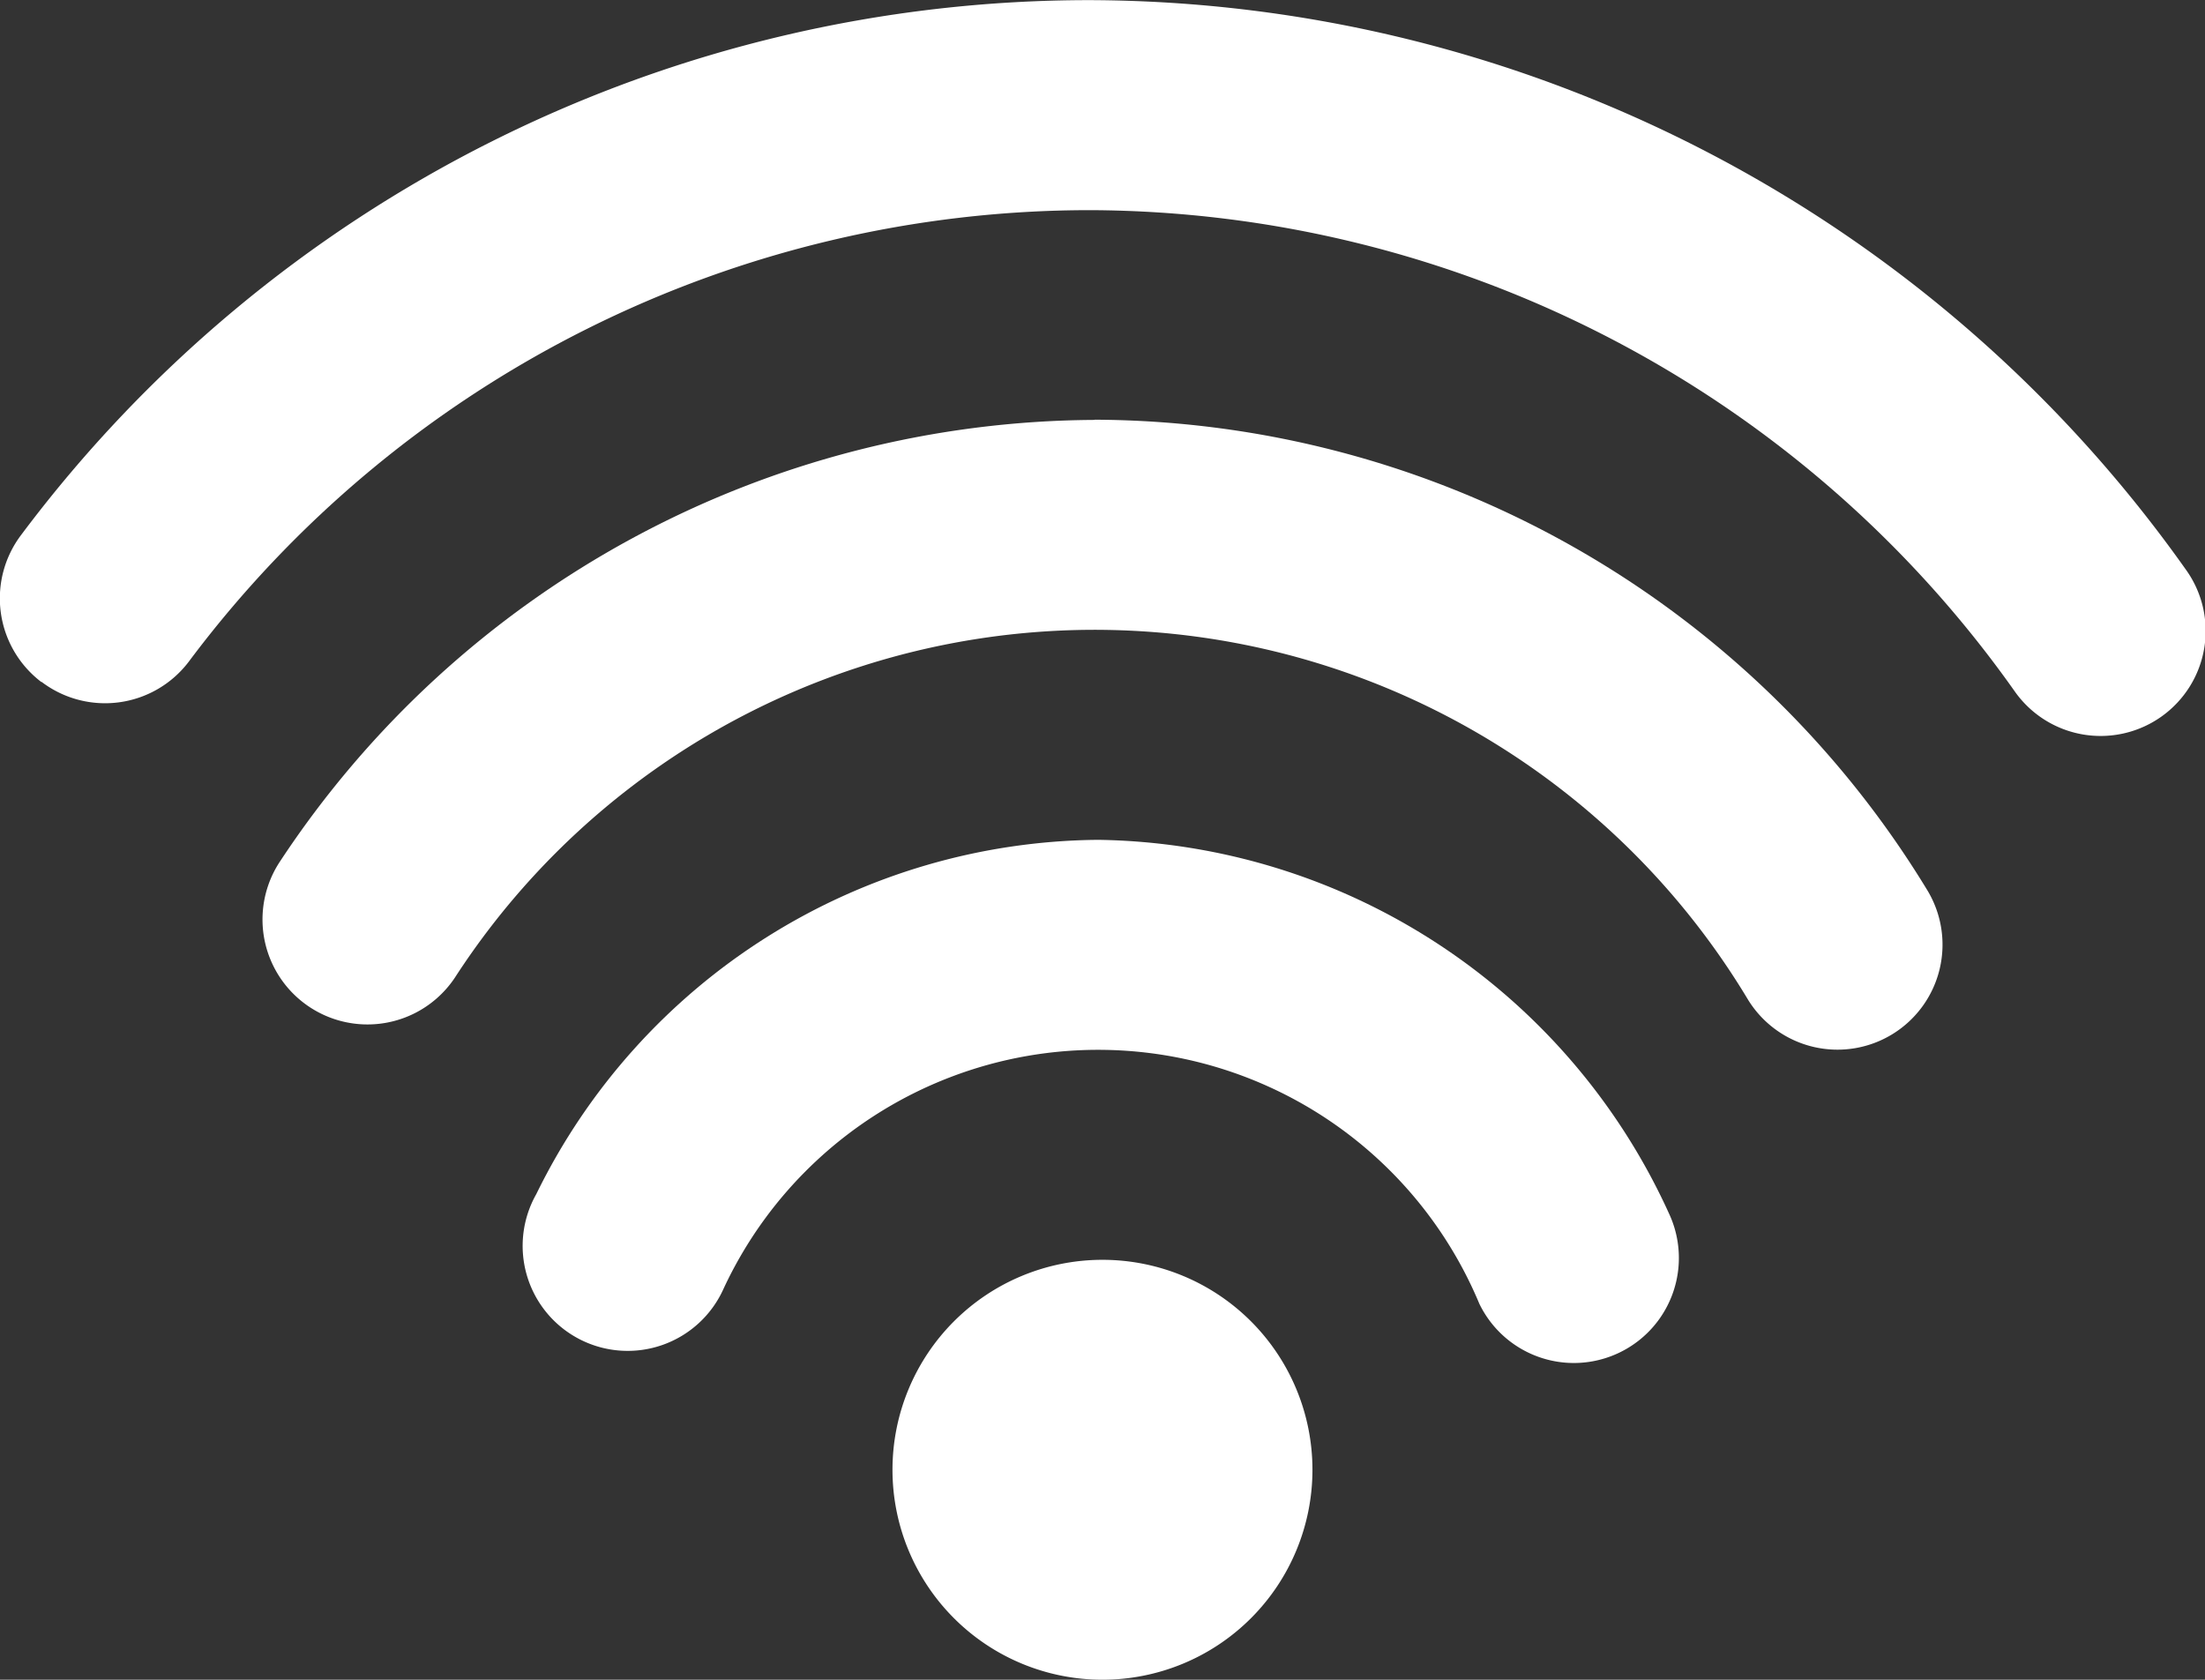 <svg xmlns="http://www.w3.org/2000/svg" width="32.983" height="25.129" viewBox="0 0 32.983 25.129">
  <rect x="0" y="0" width="32.983" height="25.129" fill="#333333" stroke="none"/>
  <g id="Group_105079" data-name="Group 105079" transform="translate(-3784.706 -2503.621)">
    <path id="Path_75013" data-name="Path 75013" d="M310.448,275.62a9.44,9.44,0,0,0-8.407,5.3,1.571,1.571,0,1,0,2.8,1.418,6.179,6.179,0,0,1,11.307.224A1.571,1.571,0,0,0,319,281.245a9.529,9.529,0,0,0-8.557-5.625Z" transform="translate(3490.687 2240.565)" fill="#fff"/>
    <path id="Path_75014" data-name="Path 75014" d="M258.75,215.822a1.571,1.571,0,0,0,2.2-.3,16.834,16.834,0,0,1,13.494-6.757,17.012,17.012,0,0,1,13.816,7.192,1.571,1.571,0,1,0,2.561-1.82,20.158,20.158,0,0,0-16.376-8.514,19.956,19.956,0,0,0-16,8,1.572,1.572,0,0,0,.3,2.2Z" transform="translate(3526.578 2298)" fill="#fff"/>
    <path id="Path_75015" data-name="Path 75015" d="M292.445,240.62a14.678,14.678,0,0,0-12.181,6.6,1.57,1.57,0,0,0,2.61,1.747,11.4,11.4,0,0,1,19.35.334,1.571,1.571,0,0,0,2.667-1.662,14.638,14.638,0,0,0-12.446-7.022Z" transform="translate(3508.634 2269.283)" fill="#fff"/>
    <path id="Path_75016" data-name="Path 75016" d="M338.782,313.761a3.141,3.141,0,1,1-3.141-3.141,3.141,3.141,0,0,1,3.141,3.141" transform="translate(3465.556 2211.848)" fill="#fff"/>
  </g>
</svg>
